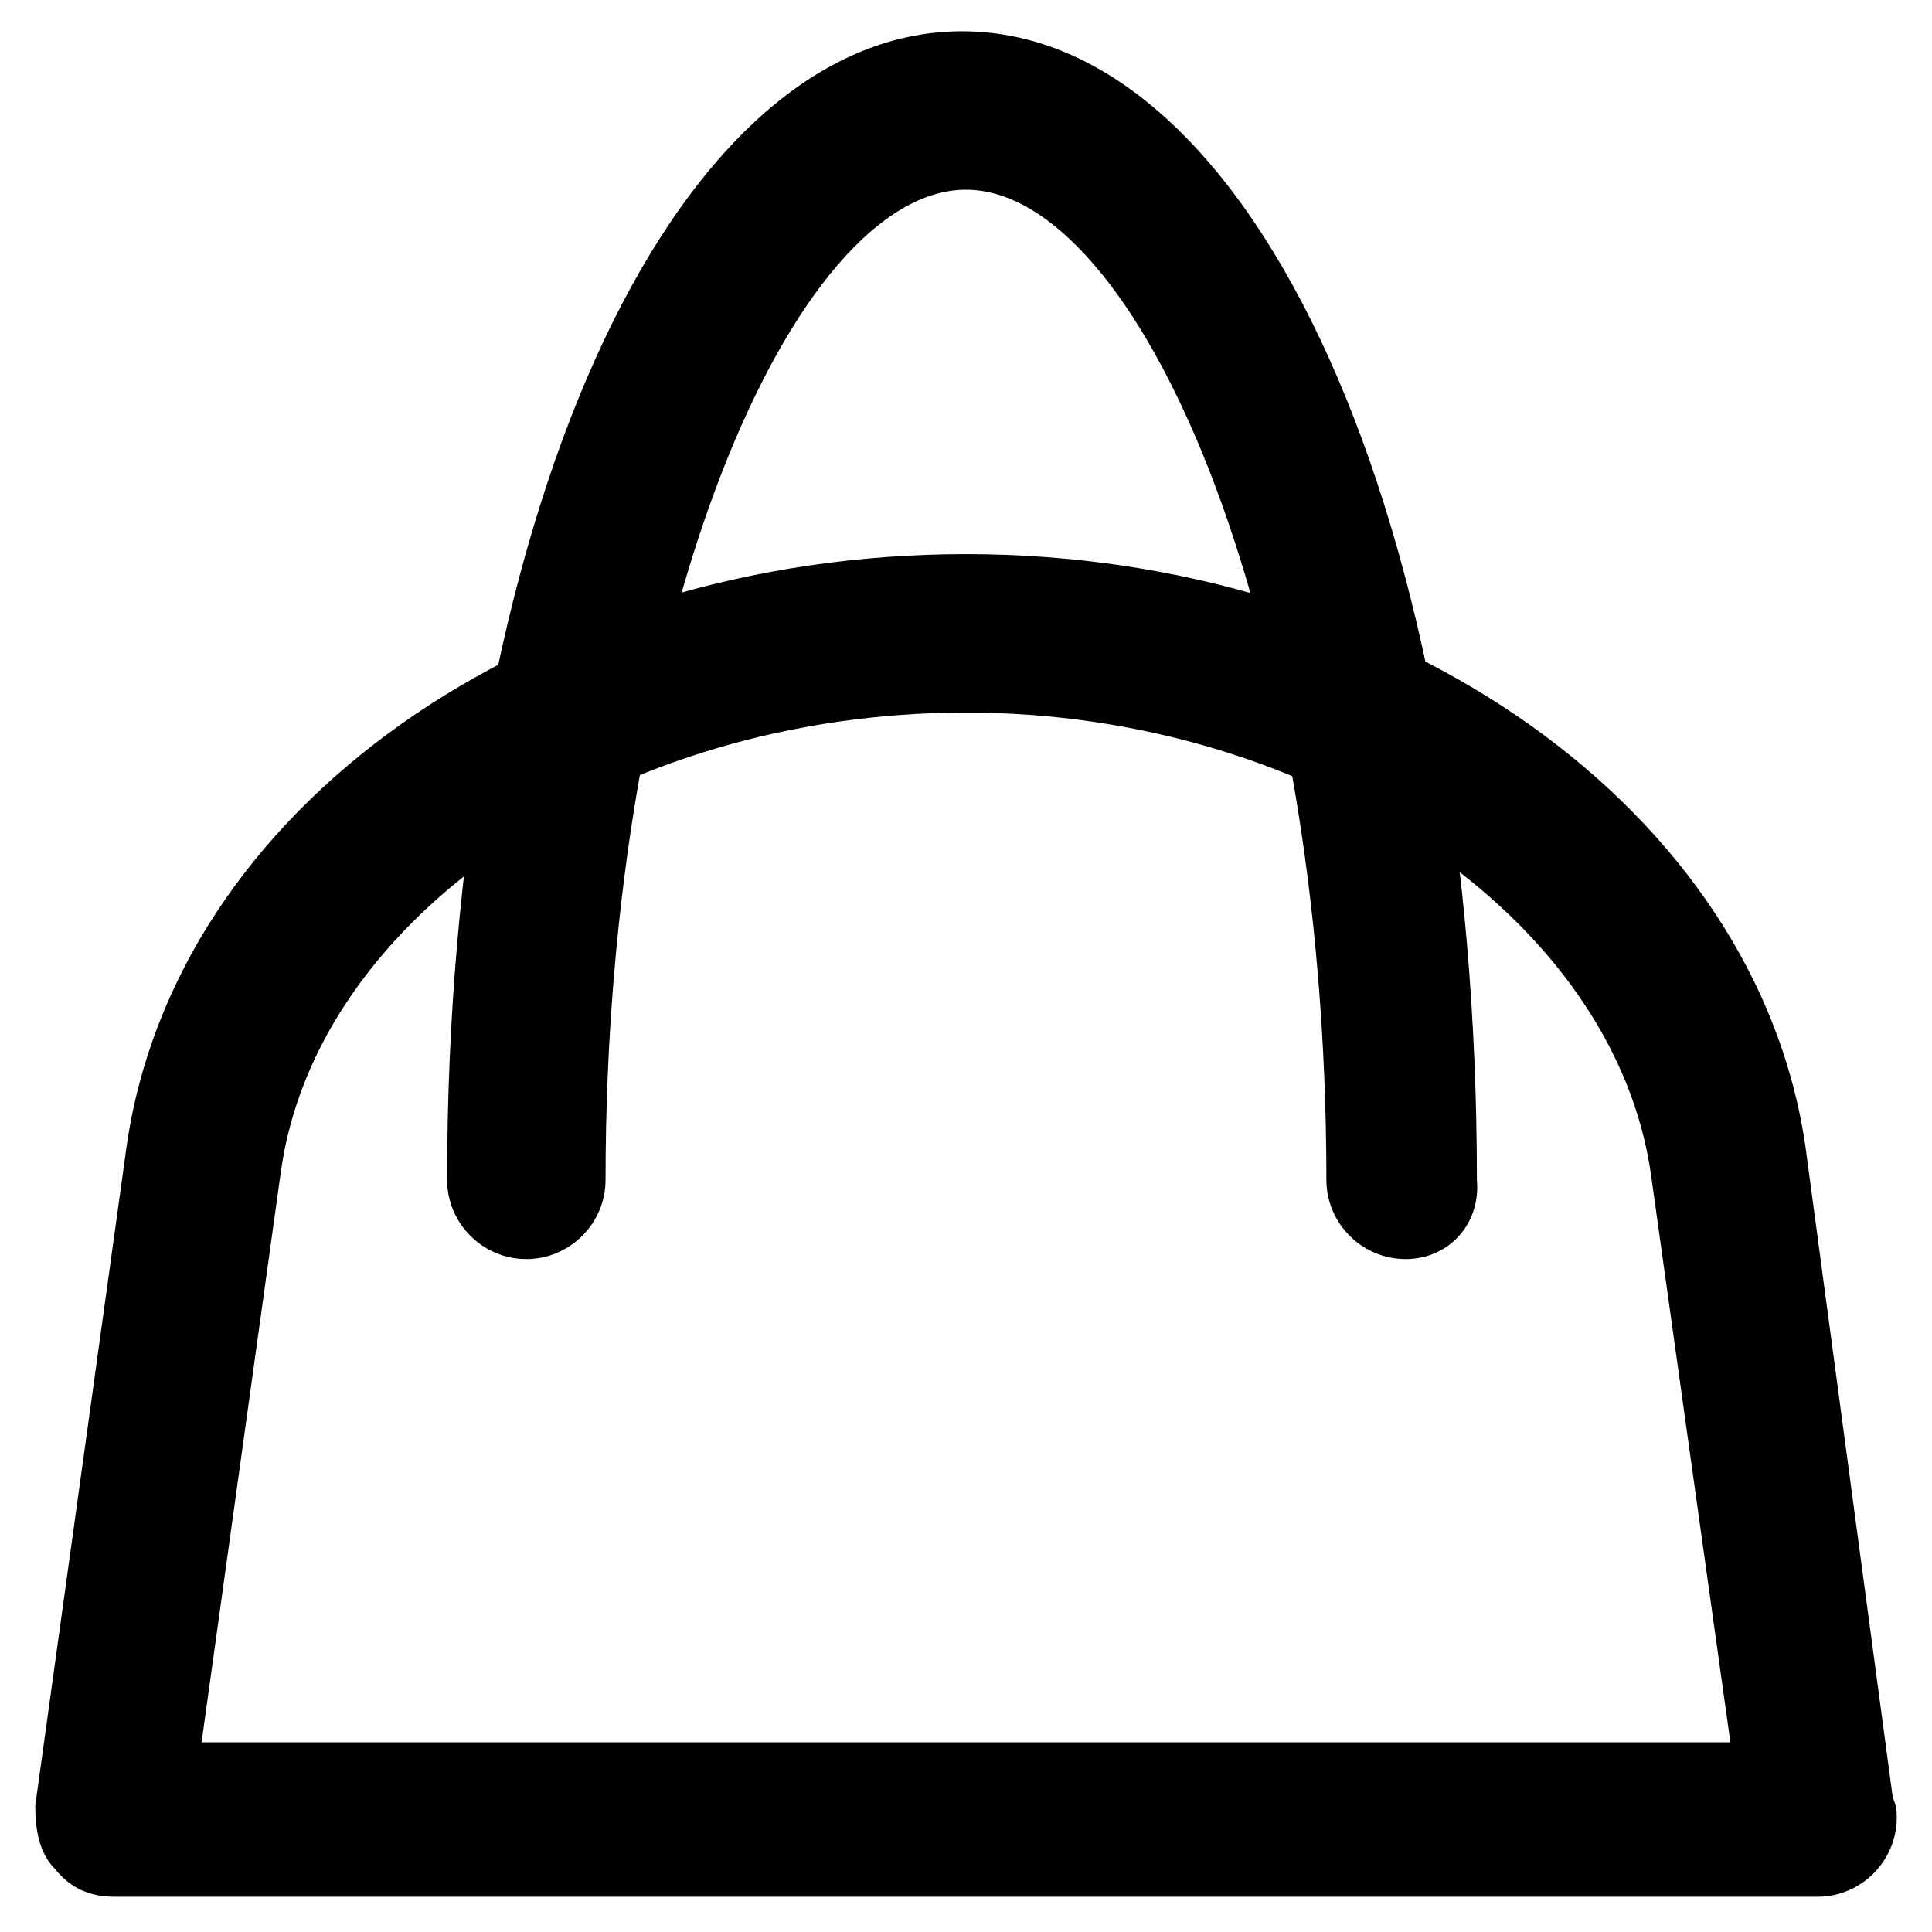 <?xml version="1.0" encoding="UTF-8"?>
<!-- Uploaded to: SVG Repo, www.svgrepo.com, Generator: SVG Repo Mixer Tools -->
<svg fill="#000000" width="800px" height="800px" version="1.1" viewBox="144 144 512 512" xmlns="http://www.w3.org/2000/svg">
 <g>
  <path d="m625.66 646.66h-451.33c-6.297 0-11.547-2.098-15.742-7.348-4.199-4.199-5.246-10.496-5.246-16.793l24.141-174.23c12.594-90.266 108.11-157.44 222.52-157.44s209.92 68.223 222.52 157.44l23.09 172.13c1.051 2.098 1.051 4.199 1.051 5.246 0 11.547-9.449 20.996-20.992 20.996zm-428.24-40.934h405.15l-20.992-150.09c-9.445-68.223-89.215-122.8-181.58-122.8s-172.14 53.531-181.58 121.75z"/>
  <path d="m516.5 477.67c-11.547 0-20.992-9.445-20.992-20.992 0-150.09-50.383-262.4-95.516-262.4-45.133 0-95.516 112.31-95.516 262.4 0 11.547-9.445 20.992-20.992 20.992s-20.992-9.445-20.992-20.992c0-173.18 58.777-304.39 136.45-304.39 77.672 0 136.45 130.15 136.45 304.39 1.051 11.547-7.344 20.992-18.891 20.992z"/>
 </g>
</svg>